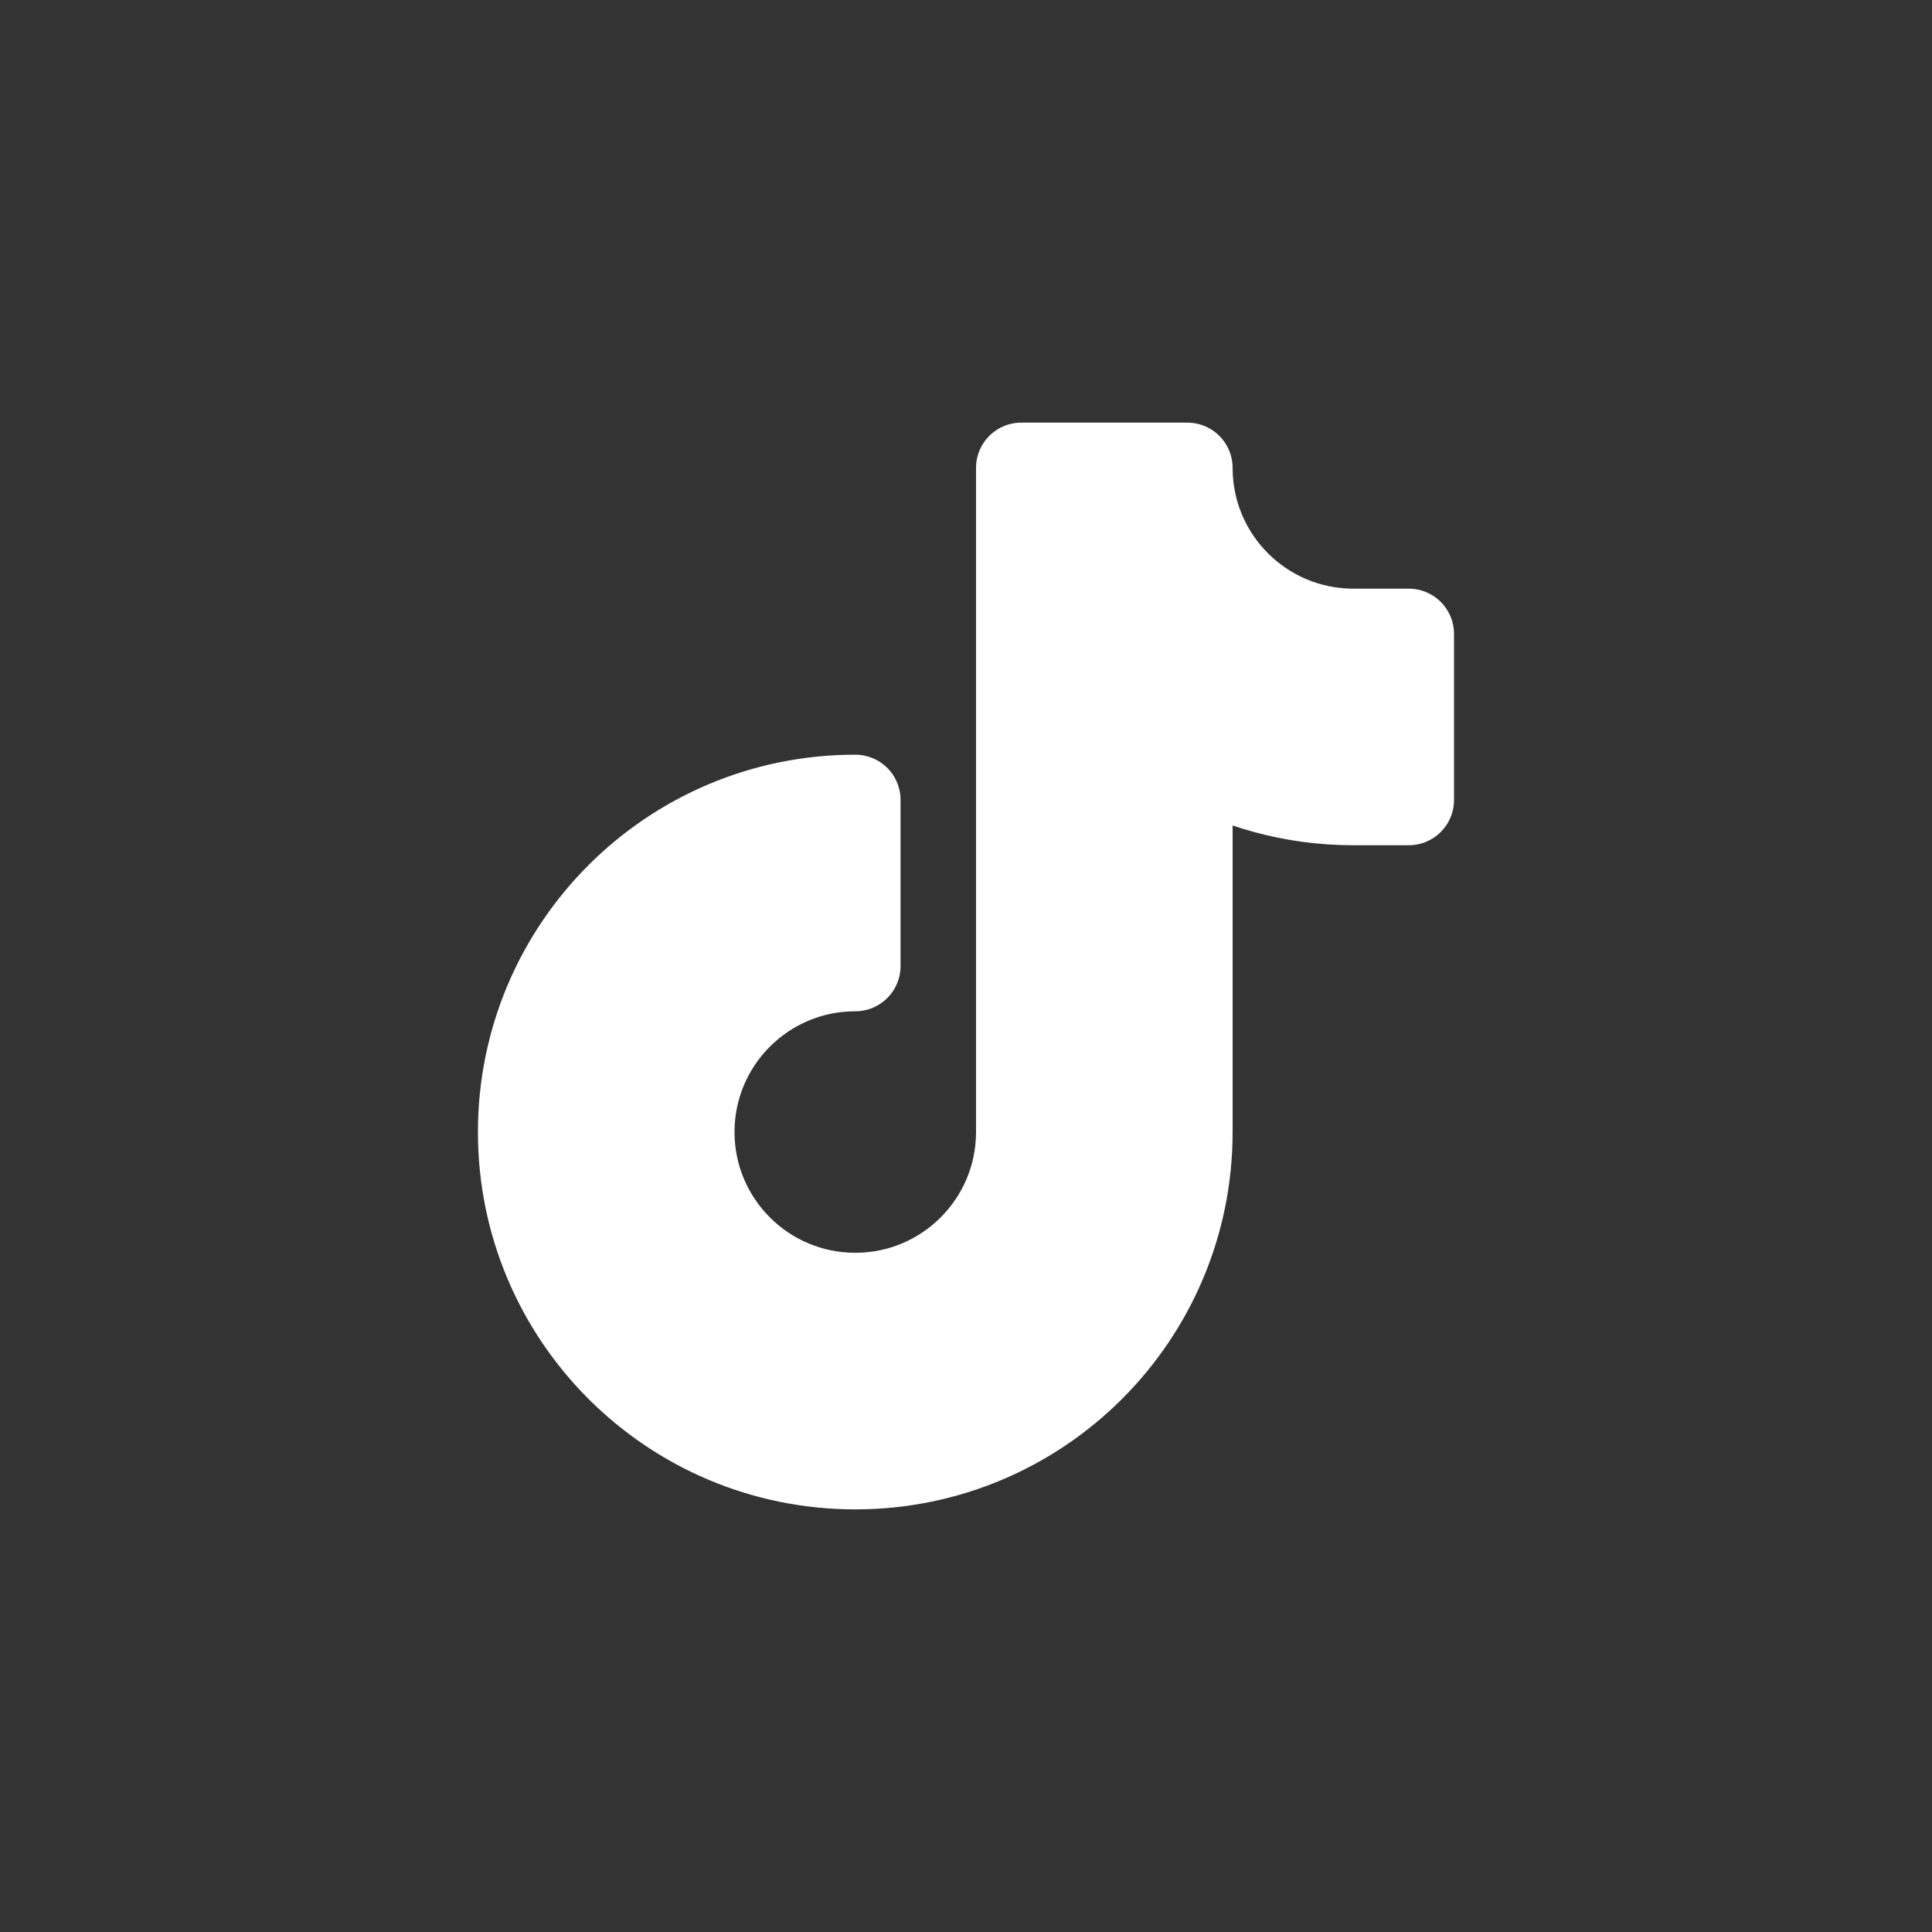 <svg width="32" height="32" viewBox="0 0 32 32" fill="none" xmlns="http://www.w3.org/2000/svg">
<rect x="0" y="0" width="32" height="32" fill="#333333" stroke="none"/>
<path d="M14.166 24.25C17.204 24.25 19.666 21.788 19.666 18.75V12.514C20.475 12.982 21.414 13.25 22.416 13.25H23.333V10.5H22.416C20.897 10.5 19.666 9.269 19.666 7.75H16.916V18.75C16.916 20.269 15.685 21.5 14.166 21.5C12.647 21.5 11.416 20.269 11.416 18.75C11.416 17.231 12.647 16 14.166 16V13.25C11.128 13.25 8.666 15.712 8.666 18.75C8.666 21.788 11.128 24.25 14.166 24.25Z" fill="white"/>
<path d="M14.166 24.25C17.204 24.25 19.666 21.788 19.666 18.75V12.514C20.475 12.982 21.414 13.25 22.416 13.25H23.333V10.5H22.416C20.897 10.5 19.666 9.269 19.666 7.75H16.916V18.75C16.916 20.269 15.685 21.5 14.166 21.5C12.647 21.5 11.416 20.269 11.416 18.75C11.416 17.231 12.647 16 14.166 16V13.25C11.128 13.25 8.666 15.712 8.666 18.75C8.666 21.788 11.128 24.25 14.166 24.25Z" stroke="white" stroke-width="1.5" stroke-linecap="round" stroke-linejoin="round"/>
</svg>
